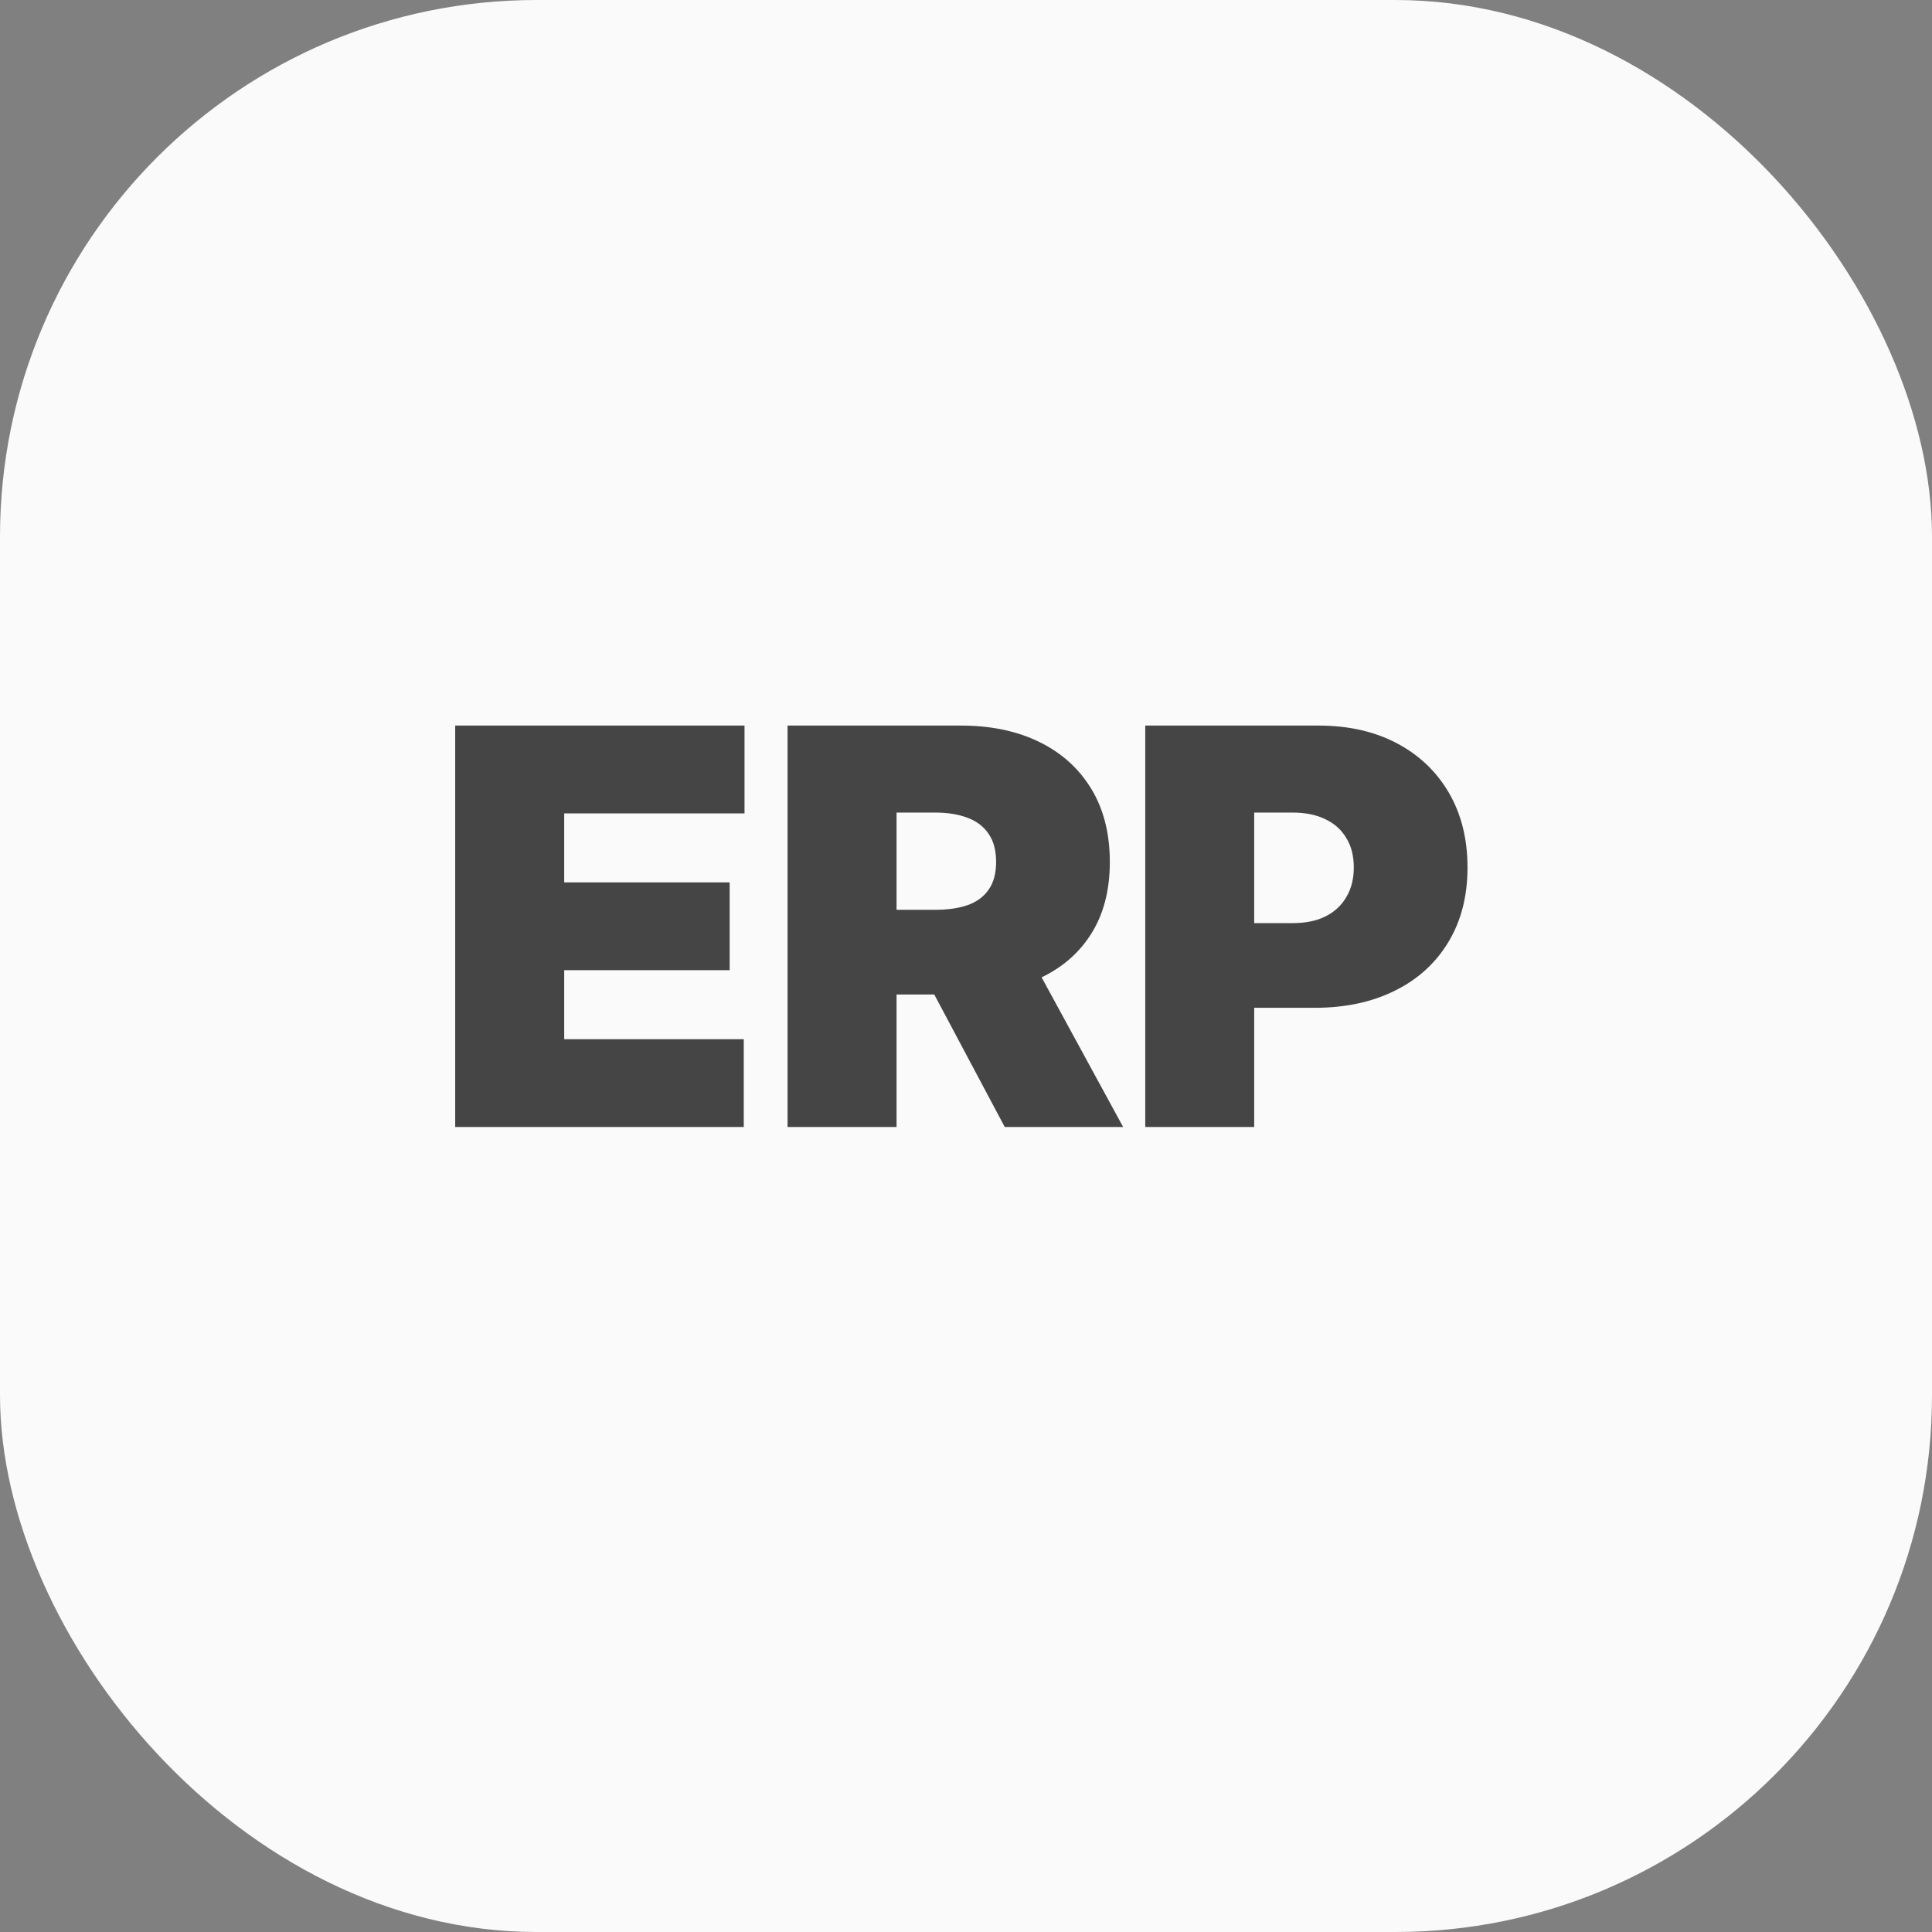 <svg width="36" height="36" viewBox="0 0 36 36" fill="none" xmlns="http://www.w3.org/2000/svg">
<rect x="0" y="0" width="36" height="36" fill="#808080" stroke="none"/>
<rect width="36" height="36" rx="10" fill="#FAFAFA"/>
<path d="M8.482 21V13.52H13.873V15.156H10.513V16.442H13.596V18.078H10.513V19.364H13.859V21H8.482ZM14.675 21V13.52H17.904C18.459 13.52 18.945 13.62 19.361 13.823C19.777 14.025 20.101 14.316 20.333 14.696C20.564 15.075 20.68 15.531 20.68 16.062C20.68 16.597 20.56 17.049 20.322 17.417C20.086 17.785 19.753 18.062 19.325 18.25C18.898 18.437 18.401 18.531 17.831 18.531H15.902V16.953H17.422C17.66 16.953 17.864 16.924 18.032 16.865C18.202 16.804 18.332 16.708 18.422 16.577C18.515 16.445 18.561 16.273 18.561 16.062C18.561 15.847 18.515 15.673 18.422 15.539C18.332 15.403 18.202 15.303 18.032 15.24C17.864 15.174 17.66 15.141 17.422 15.141H16.706V21H14.675ZM19.058 17.567L20.928 21H18.722L16.896 17.567H19.058ZM21.34 21V13.52H24.569C25.124 13.52 25.61 13.629 26.026 13.848C26.442 14.067 26.766 14.375 26.998 14.772C27.229 15.169 27.345 15.633 27.345 16.164C27.345 16.7 27.225 17.164 26.987 17.556C26.75 17.948 26.418 18.25 25.989 18.461C25.563 18.673 25.065 18.779 24.495 18.779H22.567V17.201H24.086C24.325 17.201 24.528 17.16 24.696 17.077C24.867 16.992 24.997 16.871 25.087 16.715C25.18 16.56 25.226 16.376 25.226 16.164C25.226 15.95 25.18 15.767 25.087 15.616C24.997 15.463 24.867 15.346 24.696 15.265C24.528 15.183 24.325 15.141 24.086 15.141H23.37V21H21.34Z" fill="#464545"/>
</svg>
